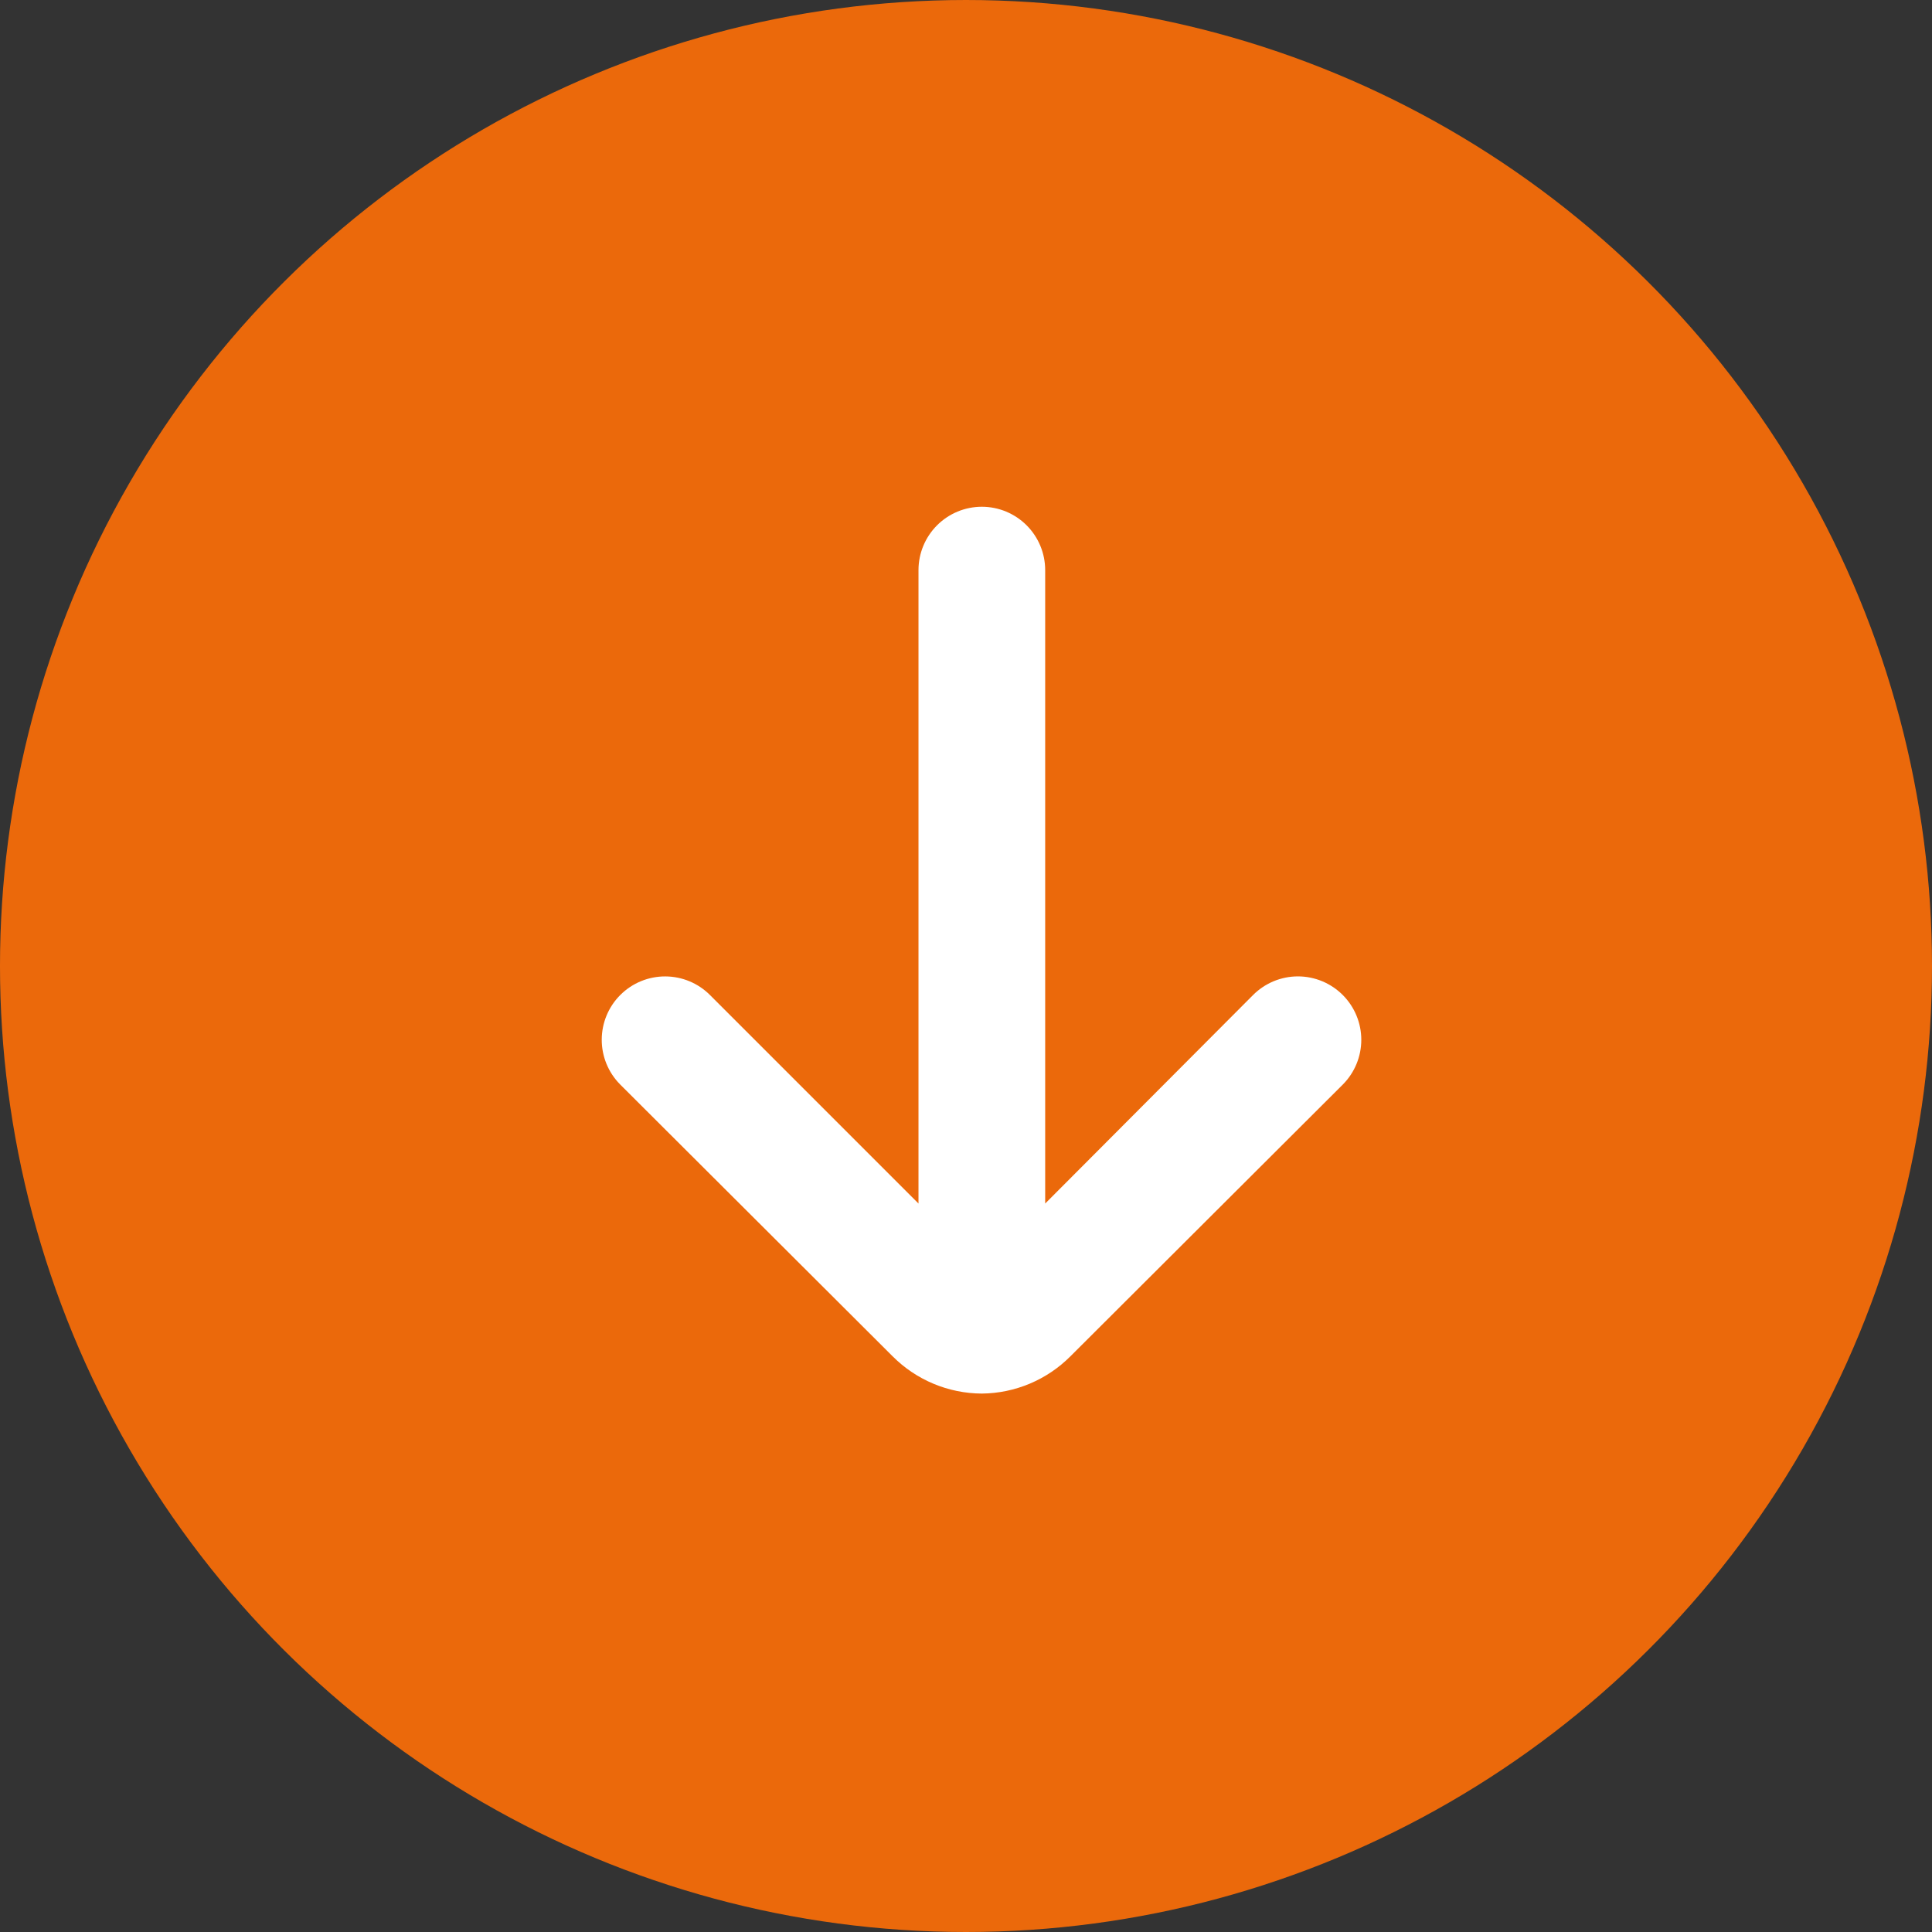 <svg xmlns="http://www.w3.org/2000/svg" width="61" height="61" viewBox="0 0 61 61" fill="none"><rect x="0" y="0" width="61" height="61" fill="#333333" stroke="none"/><circle cx="30.5" cy="30.5" r="30.5" transform="rotate(90 30.5 30.5)" fill="#EB690B"></circle><path d="M31 44C32.052 43.99 33.058 43.566 33.8 42.82L42.4 34.24C42.772 33.865 42.981 33.358 42.981 32.83C42.981 32.302 42.772 31.795 42.4 31.42C42.214 31.233 41.993 31.084 41.749 30.982C41.505 30.881 41.244 30.828 40.98 30.828C40.716 30.828 40.454 30.881 40.211 30.982C39.967 31.084 39.746 31.233 39.56 31.42L33 38L33 18C33 17.47 32.789 16.961 32.414 16.586C32.039 16.211 31.53 16 31 16C30.469 16 29.961 16.211 29.586 16.586C29.211 16.961 29 17.47 29 18L29 38L22.42 31.42C22.046 31.043 21.538 30.831 21.007 30.829C20.476 30.827 19.966 31.036 19.59 31.41C19.213 31.784 19.001 32.292 18.999 32.823C18.997 33.354 19.206 33.863 19.58 34.24L28.18 42.82C28.927 43.571 29.941 43.995 31 44Z" fill="white"></path></svg>